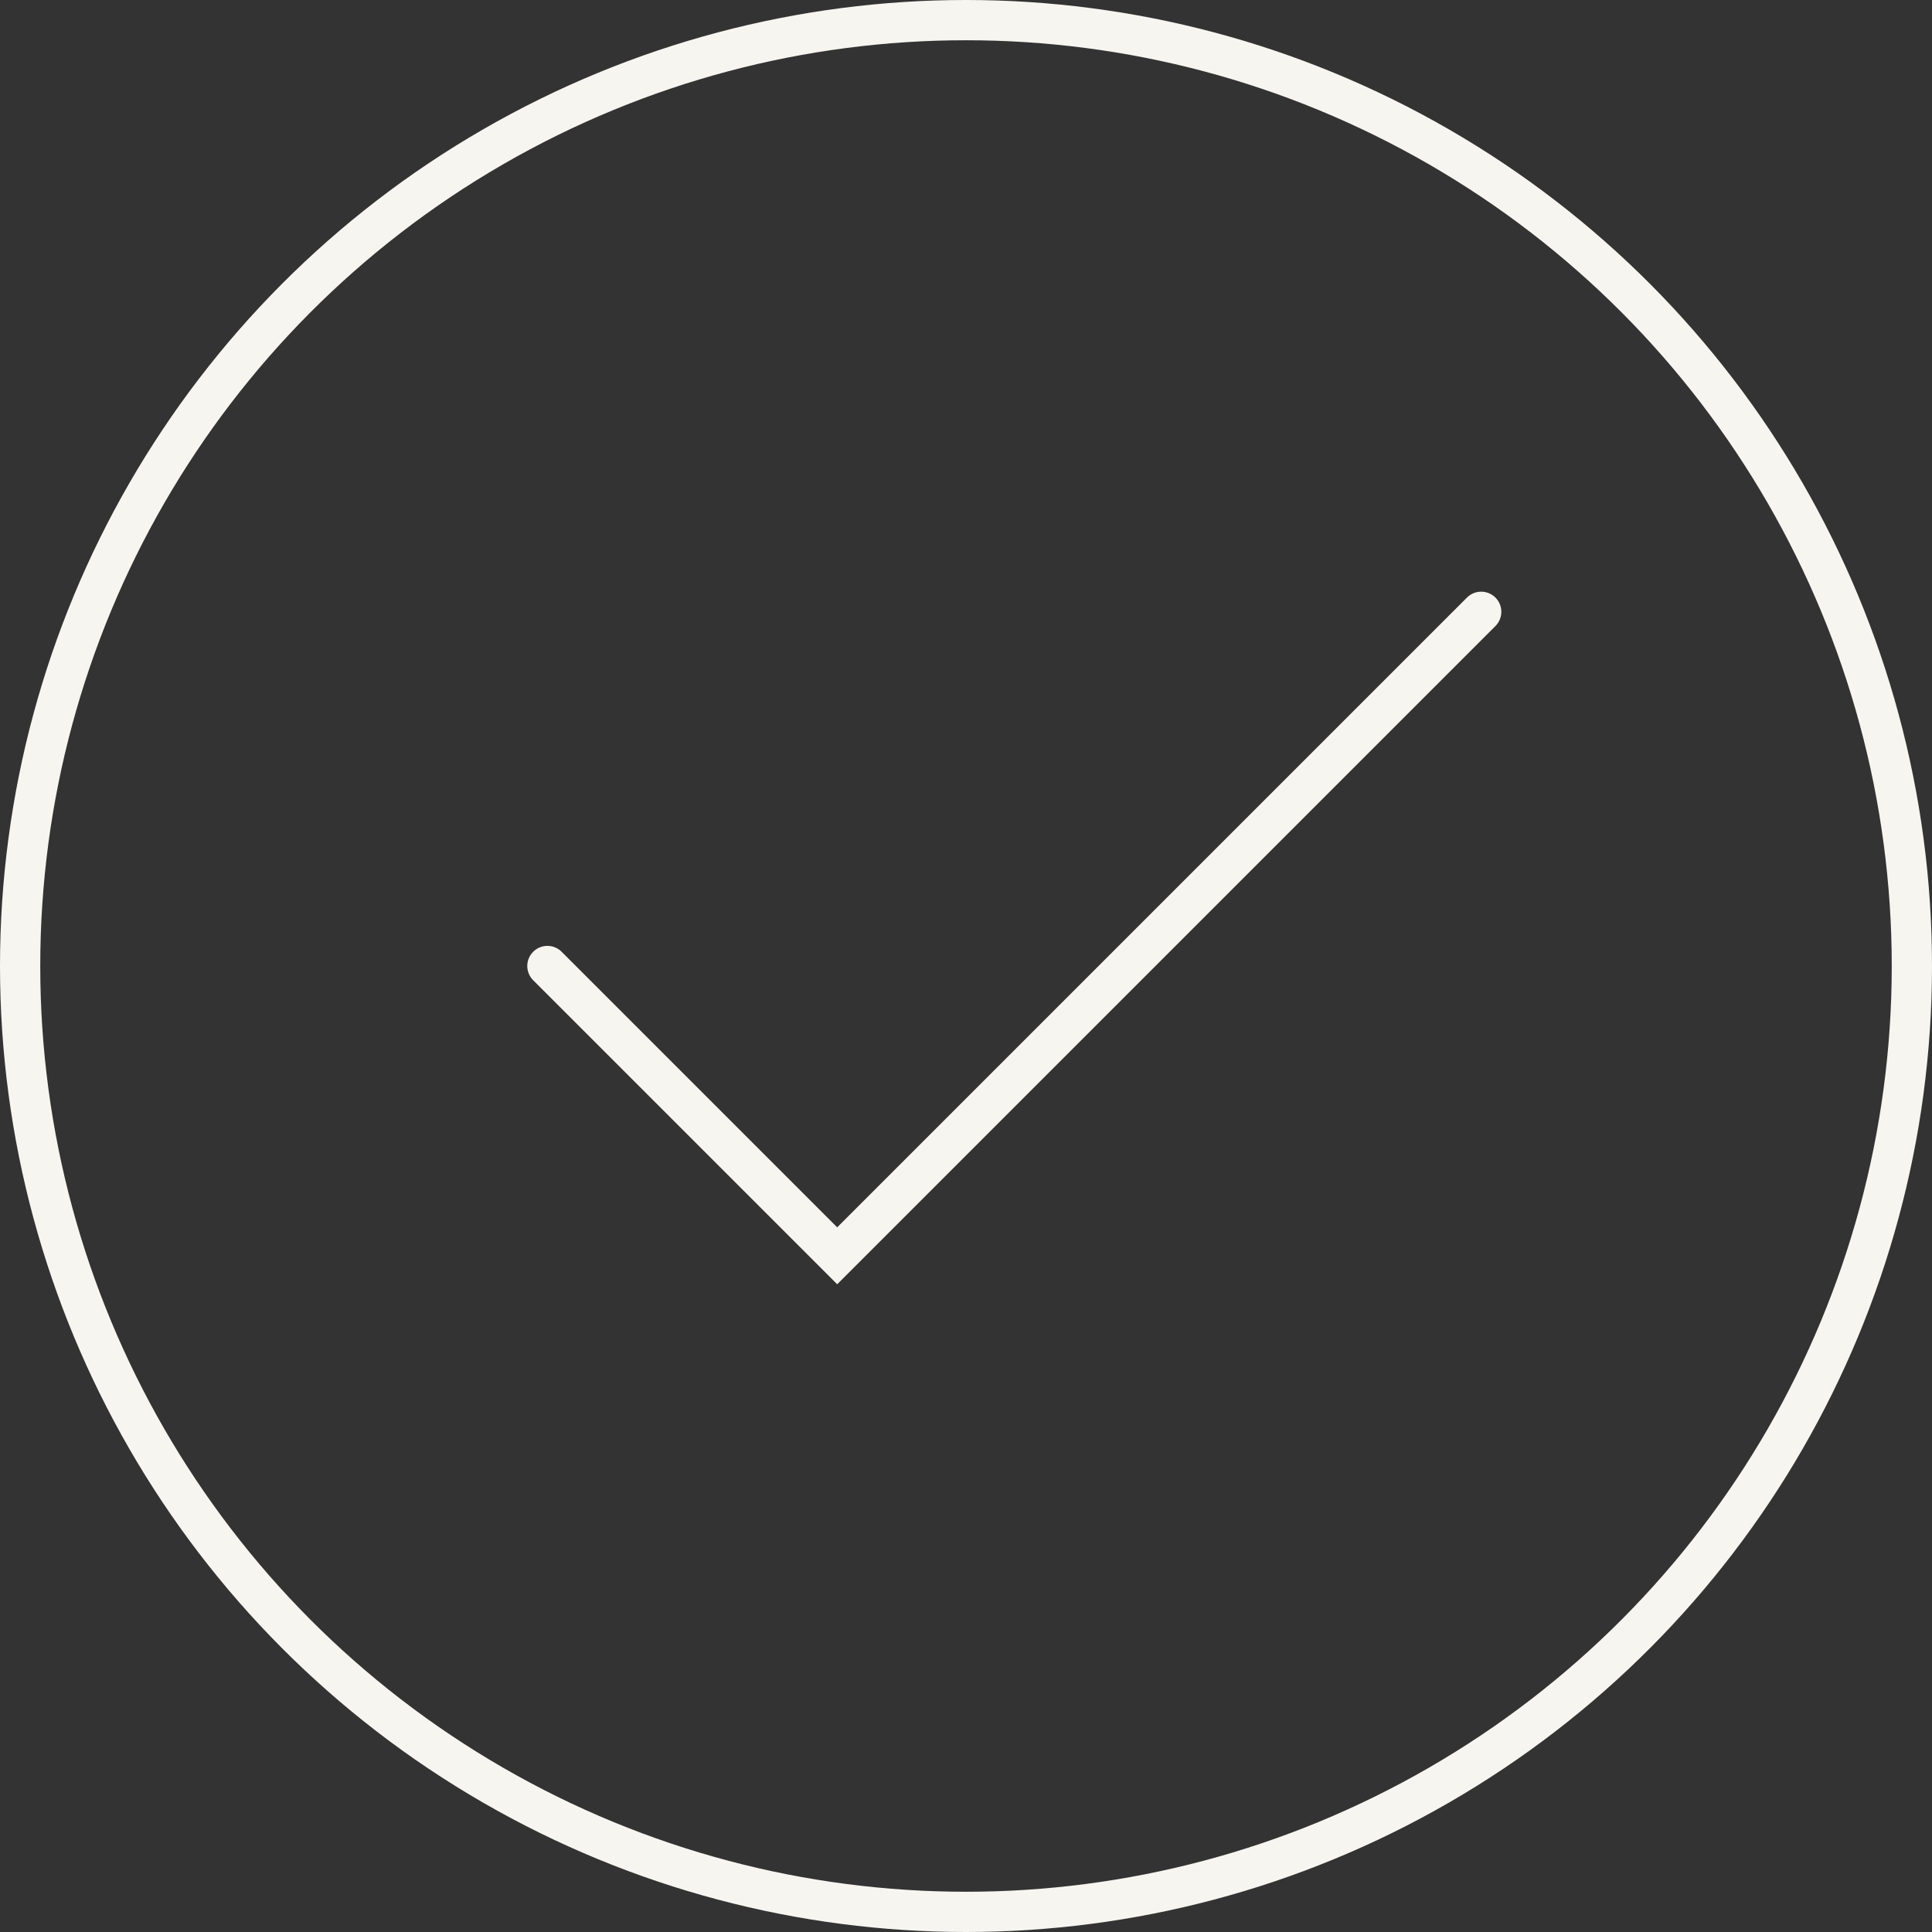 <?xml version="1.0" encoding="utf-8"?>
<!-- Generator: Adobe Illustrator 26.3.1, SVG Export Plug-In . SVG Version: 6.00 Build 0)  -->
<svg version="1.1" id="Layer_1" xmlns="http://www.w3.org/2000/svg" xmlns:xlink="http://www.w3.org/1999/xlink" x="0px" y="0px"
	 viewBox="0 0 96 96" style="enable-background:new 0 0 96 96;" xml:space="preserve">
<rect x="0" y="0" width="96" height="96" fill="#333333" stroke="none"/>
<style type="text/css">
	.st0{fill:none;stroke:#F6F5F0;stroke-width:2;}
	.st1{fill:none;stroke:#F6F5F0;stroke-width:2;stroke-linecap:round;}
</style>
<circle class="st0" cx="48" cy="48" r="47"/>
<path class="st1" d="M27.2,48l14.4,14.4l32-32"/>
</svg>
